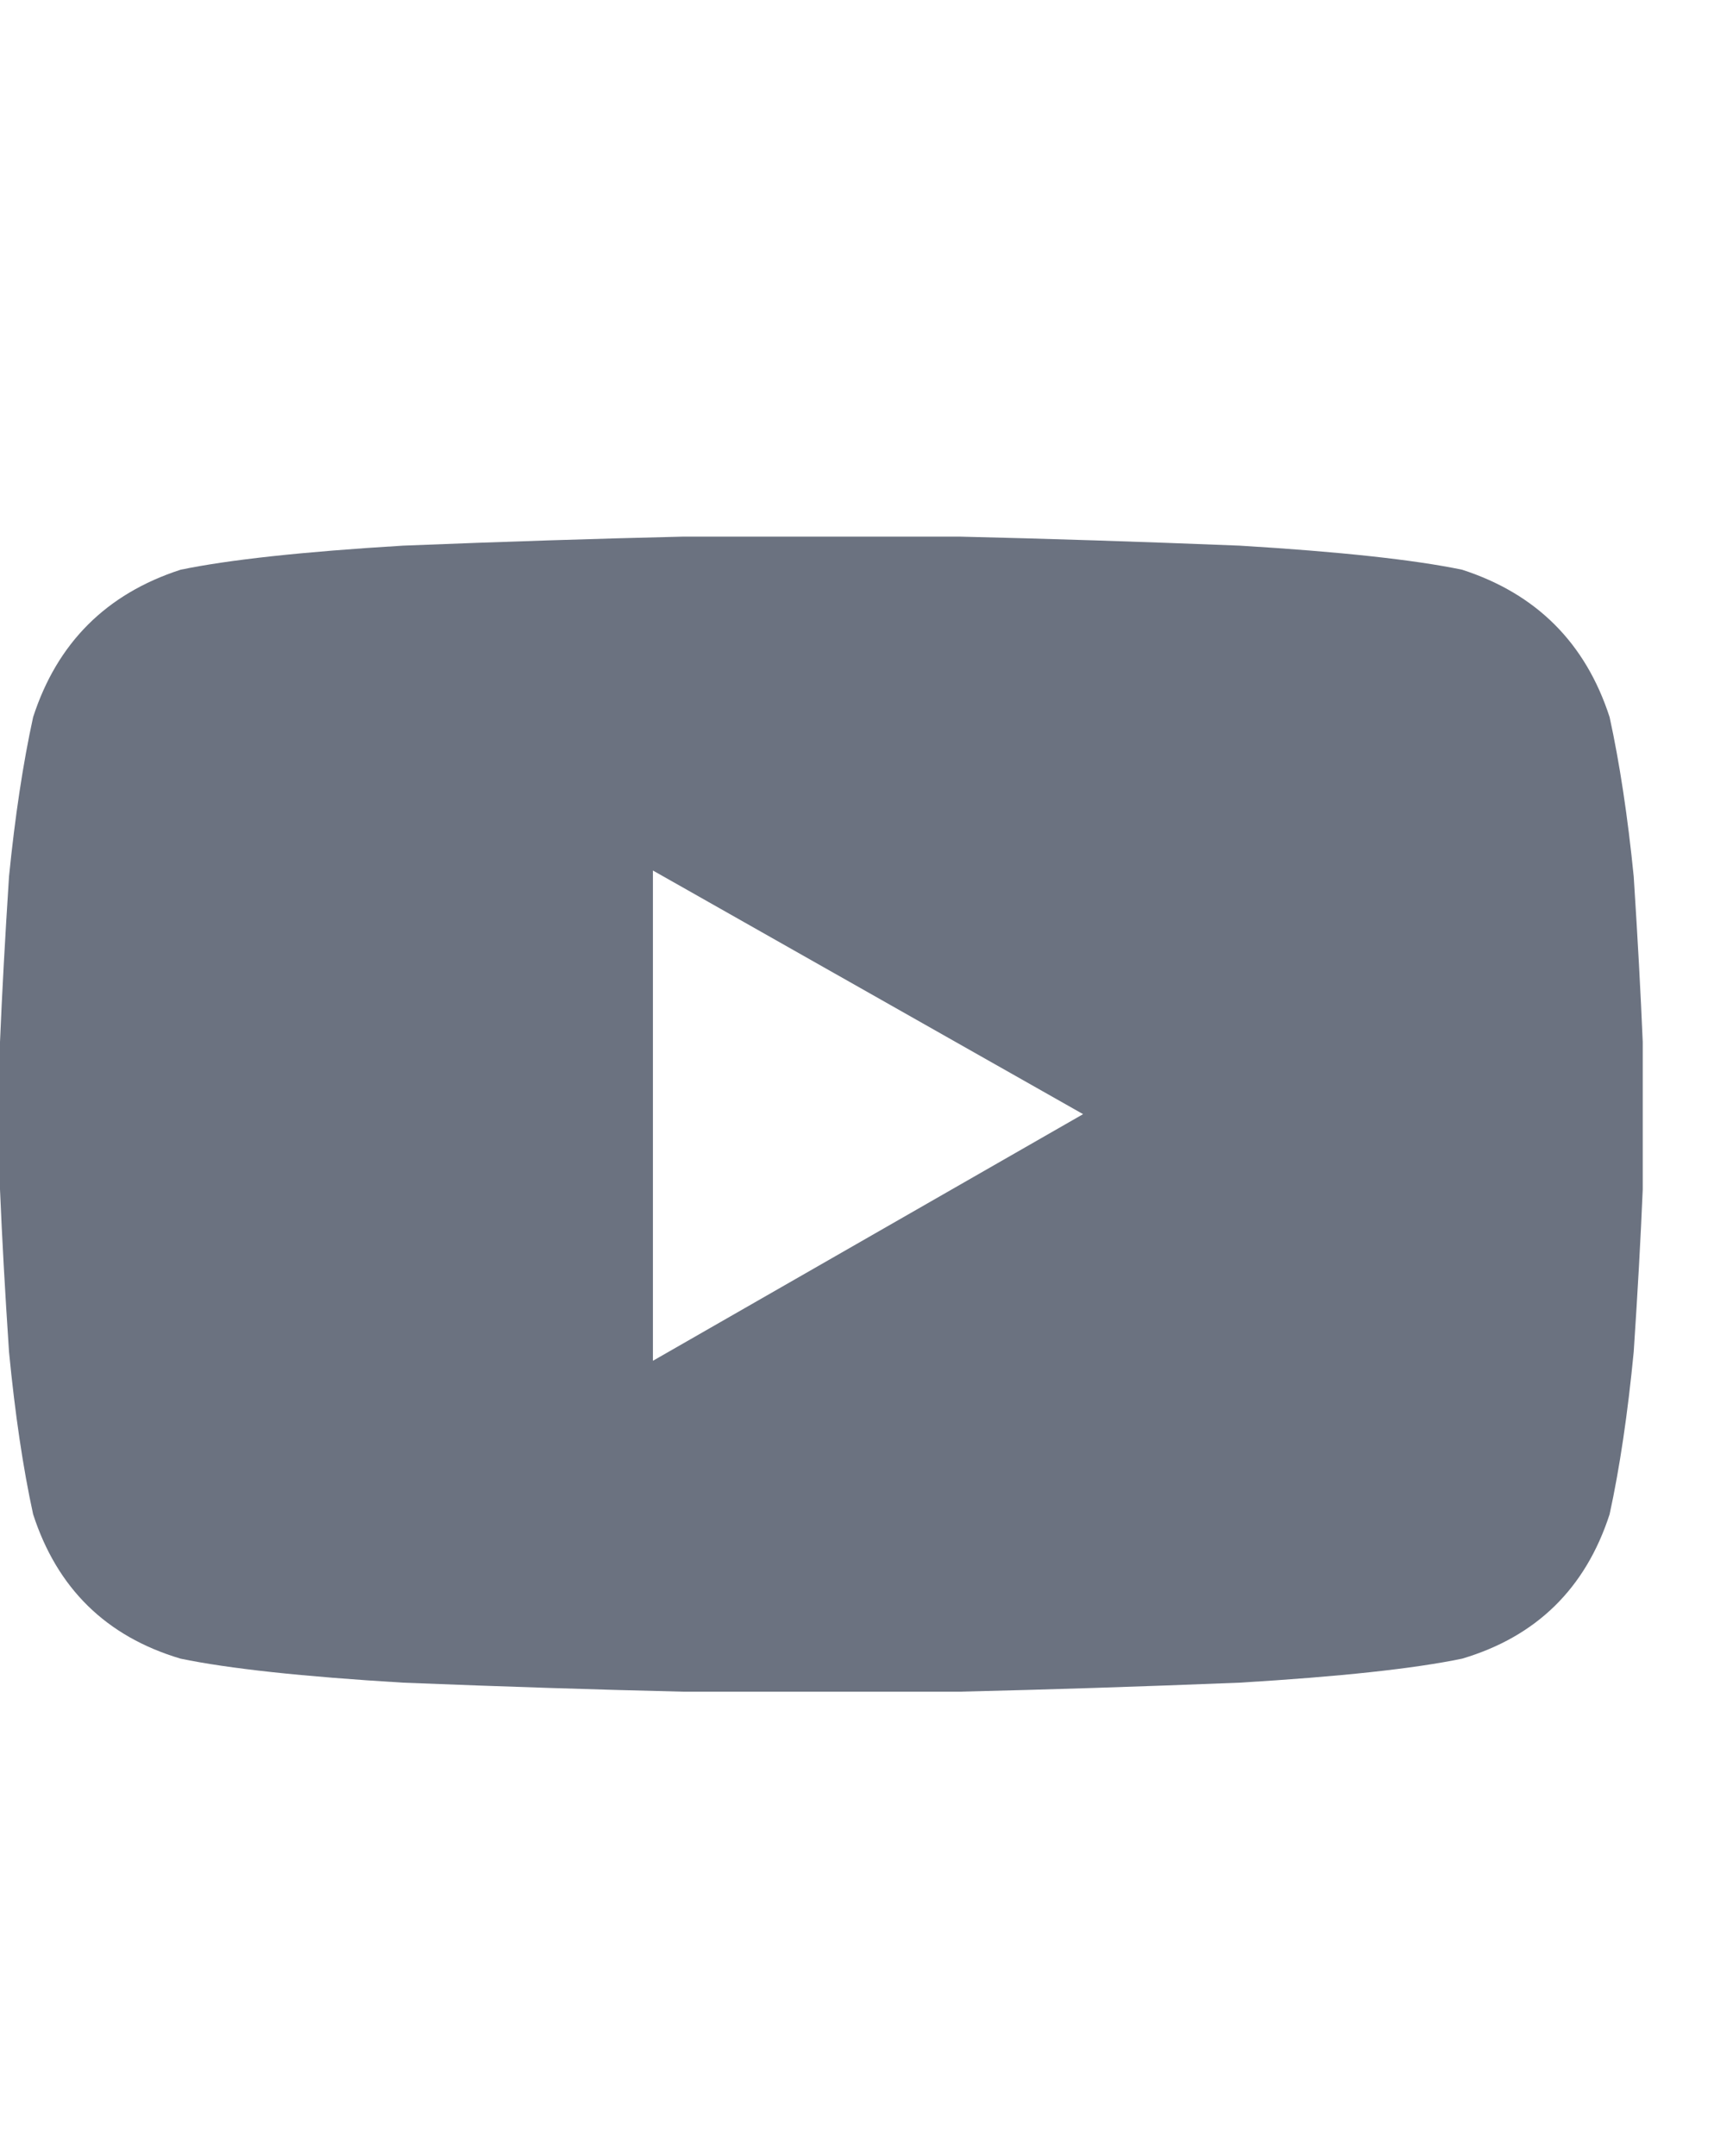 <svg xmlns="http://www.w3.org/2000/svg" xmlns:xlink="http://www.w3.org/1999/xlink" fill="none" version="1.1" width="22.5" height="28" viewBox="0 0 22.5 28"><defs><clipPath id="master_svg0_118_7686"><rect x="0" y="4" width="21.328" height="20" rx="0"/></clipPath></defs><g><rect x="0" y="0" width="22.5" height="28" rx="0" fill="#000000" fill-opacity="0" style="mix-blend-mode:passthrough"/><g><rect x="0" y="0" width="22.5" height="28" rx="0" fill="#000000" fill-opacity="0" style="mix-blend-mode:passthrough"/><g clip-path="url(#master_svg0_118_7686)"><g transform="matrix(1,0,0,-1,0,43.938)"><g><path d="M20.898,34.625Q20.43,36.07,18.984,36.539Q18.047,36.734,16.094,36.852Q14.141,36.93,12.461,36.969Q10.781,36.969,10.664,36.969Q10.547,36.969,8.867,36.969Q7.188,36.93,5.234,36.852Q3.281,36.734,2.344,36.539Q0.898,36.07,0.43,34.625Q0.234,33.727,0.117,32.555Q0.039,31.344,0,30.406Q0,29.508,0,29.469Q0,29.391,0,28.492Q0.039,27.555,0.117,26.383Q0.234,25.172,0.43,24.273Q0.898,22.828,2.344,22.398Q3.281,22.203,5.234,22.086Q7.188,22.008,8.867,21.969Q10.547,21.969,10.664,21.969Q10.781,21.969,12.461,21.969Q14.141,22.008,16.094,22.086Q18.047,22.203,18.984,22.398Q20.43,22.828,20.898,24.273Q21.094,25.172,21.211,26.383Q21.289,27.555,21.328,28.492Q21.328,29.391,21.328,29.469Q21.328,29.508,21.328,30.406Q21.289,31.344,21.211,32.555Q21.094,33.727,20.898,34.625ZM8.477,26.266L8.477,32.633L8.477,26.266L8.477,32.633L14.062,29.469L8.477,26.266Z" fill="#6B7280" fill-opacity="1" style="mix-blend-mode:passthrough"/></g></g></g></g></g></svg>